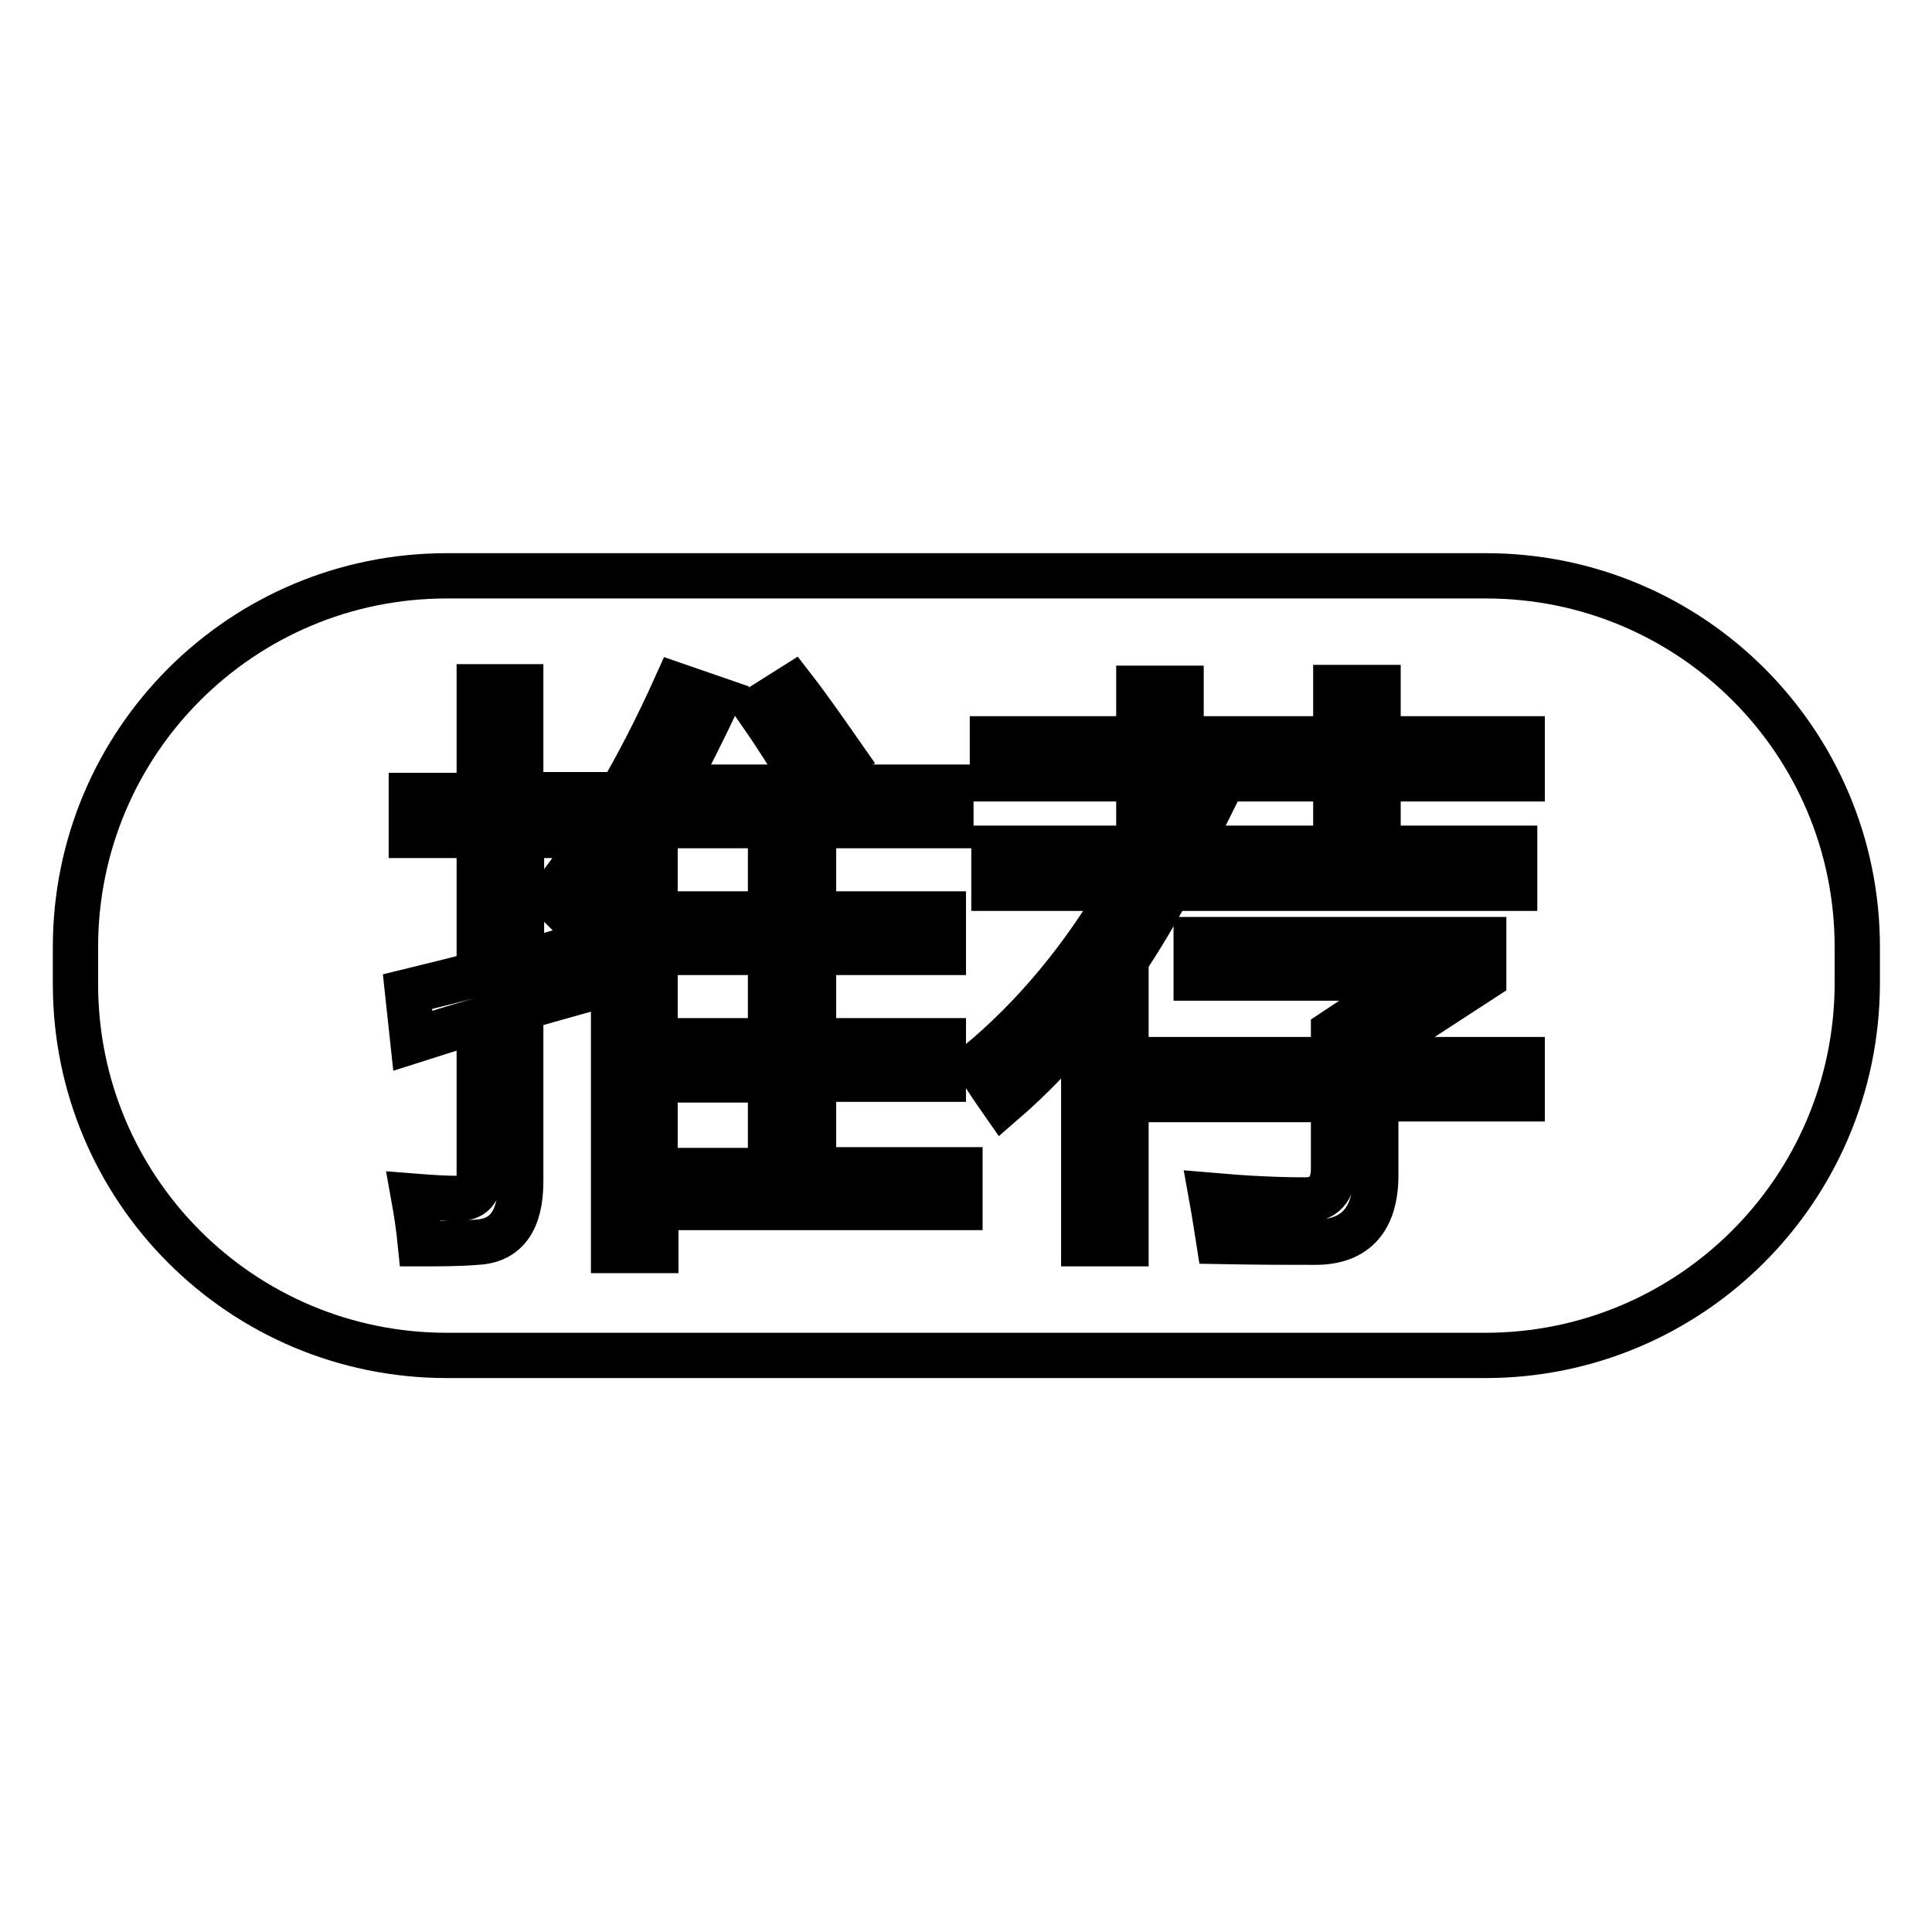 <?xml version="1.0" encoding="utf-8"?>
<!-- Svg Vector Icons : http://www.onlinewebfonts.com/icon -->
<!DOCTYPE svg PUBLIC "-//W3C//DTD SVG 1.1//EN" "http://www.w3.org/Graphics/SVG/1.1/DTD/svg11.dtd">
<svg version="1.1" xmlns="http://www.w3.org/2000/svg" xmlns:xlink="http://www.w3.org/1999/xlink" x="0px" y="0px" viewBox="0 0 256 256" enable-background="new 0 0 256 256" xml:space="preserve">
<g> <path stroke-width="6" fill-opacity="0" stroke="#000000"  d="M196.8,179.6H59.2c-27.2,0-49.2-22-49.2-49.2v-4.9c0-27.2,22-49.2,49.2-49.2h137.7 c27.2,0,49.2,22,49.2,49.2v4.9C246,157.6,224,179.6,196.8,179.6z M77.6,105.3H69V91h-5.5v14.4h-9v5.3h9V129c-3,0.8-6.2,1.6-9.5,2.4 l0.7,6.5c2.8-0.9,5.7-1.8,8.8-2.7v20.6c0,2-0.9,3-2.8,3c-1.5,0-3.4-0.1-5.9-0.3c0.4,2.2,0.7,4.3,0.9,6.3c2.6,0,5.1,0,7.5-0.2 c3.9-0.2,5.8-2.9,5.8-8.1v-22.9c2.9-0.9,5.9-1.7,9.1-2.6c-0.2-1.6-0.4-3.6-0.5-5.9c-2.7,0.8-5.6,1.7-8.5,2.5v-16.9h8.5V105.3z  M105,91l-4.6,2.9c2.3,3.3,4.4,6.6,6.2,9.7l5.1-3.3C109.6,97.3,107.4,94.1,105,91z M127.2,155h-19.4v-12H125v-5.1h-17.2v-11.7H125 v-5.1h-17.2v-11.7H126v-5.1H89.2c2.1-3.7,4-7.6,5.9-11.6l-5.5-1.9c-4.9,10.9-10.4,20.3-16.6,28.1c1.9,1.7,3.2,3.1,4.1,4.2 c1.4-1.9,2.8-3.9,4.2-5.9v48.5h5.6V160h40.3V155z M132.9,146.1c3.7-3.2,7.3-6.9,10.7-11.2v29.9h5.6v-37.6c2-3,3.9-6.2,5.7-9.5h45.8 v-5.3h-43.1c0.6-1.1,1.1-2.3,1.7-3.5h-5.8c-0.6,1.2-1.1,2.3-1.7,3.5h-20.1v5.3h17.2c-5.4,9.3-11.9,17.1-19.4,23.3 C130.4,142.4,131.5,144.1,132.9,146.1z M201.7,97.9h-19.1v-6.8H177v6.8h-20.5v-6.7h-5.6v6.7h-19.4v5.3h19.4v4.7h5.6v-4.7H177v5.5 h5.6v-5.5h19.1V97.9z M201.7,140.4h-19.4v-1.5l14.3-9.3v-5.1l-38.1,0v5.1h28.9l-10.7,7.1v3.7h-22.2v5.3h22.2v9.1 c0,2.8-1.3,4.2-3.8,4.2c-3.7,0-7.8-0.2-12.4-0.6c0.4,2.2,0.7,4.2,1,6.1c5.4,0.1,9.7,0.1,12.8,0.1c5.3,0,8-3,8-8.9v-10.1h19.4V140.4 z M86.8,143.1h15.3v12H86.8V143.1z M86.8,126.2h15.3v11.7H86.8V126.2z M86.8,109.4h15.3v11.7H86.8V109.4z"/></g>
</svg>
